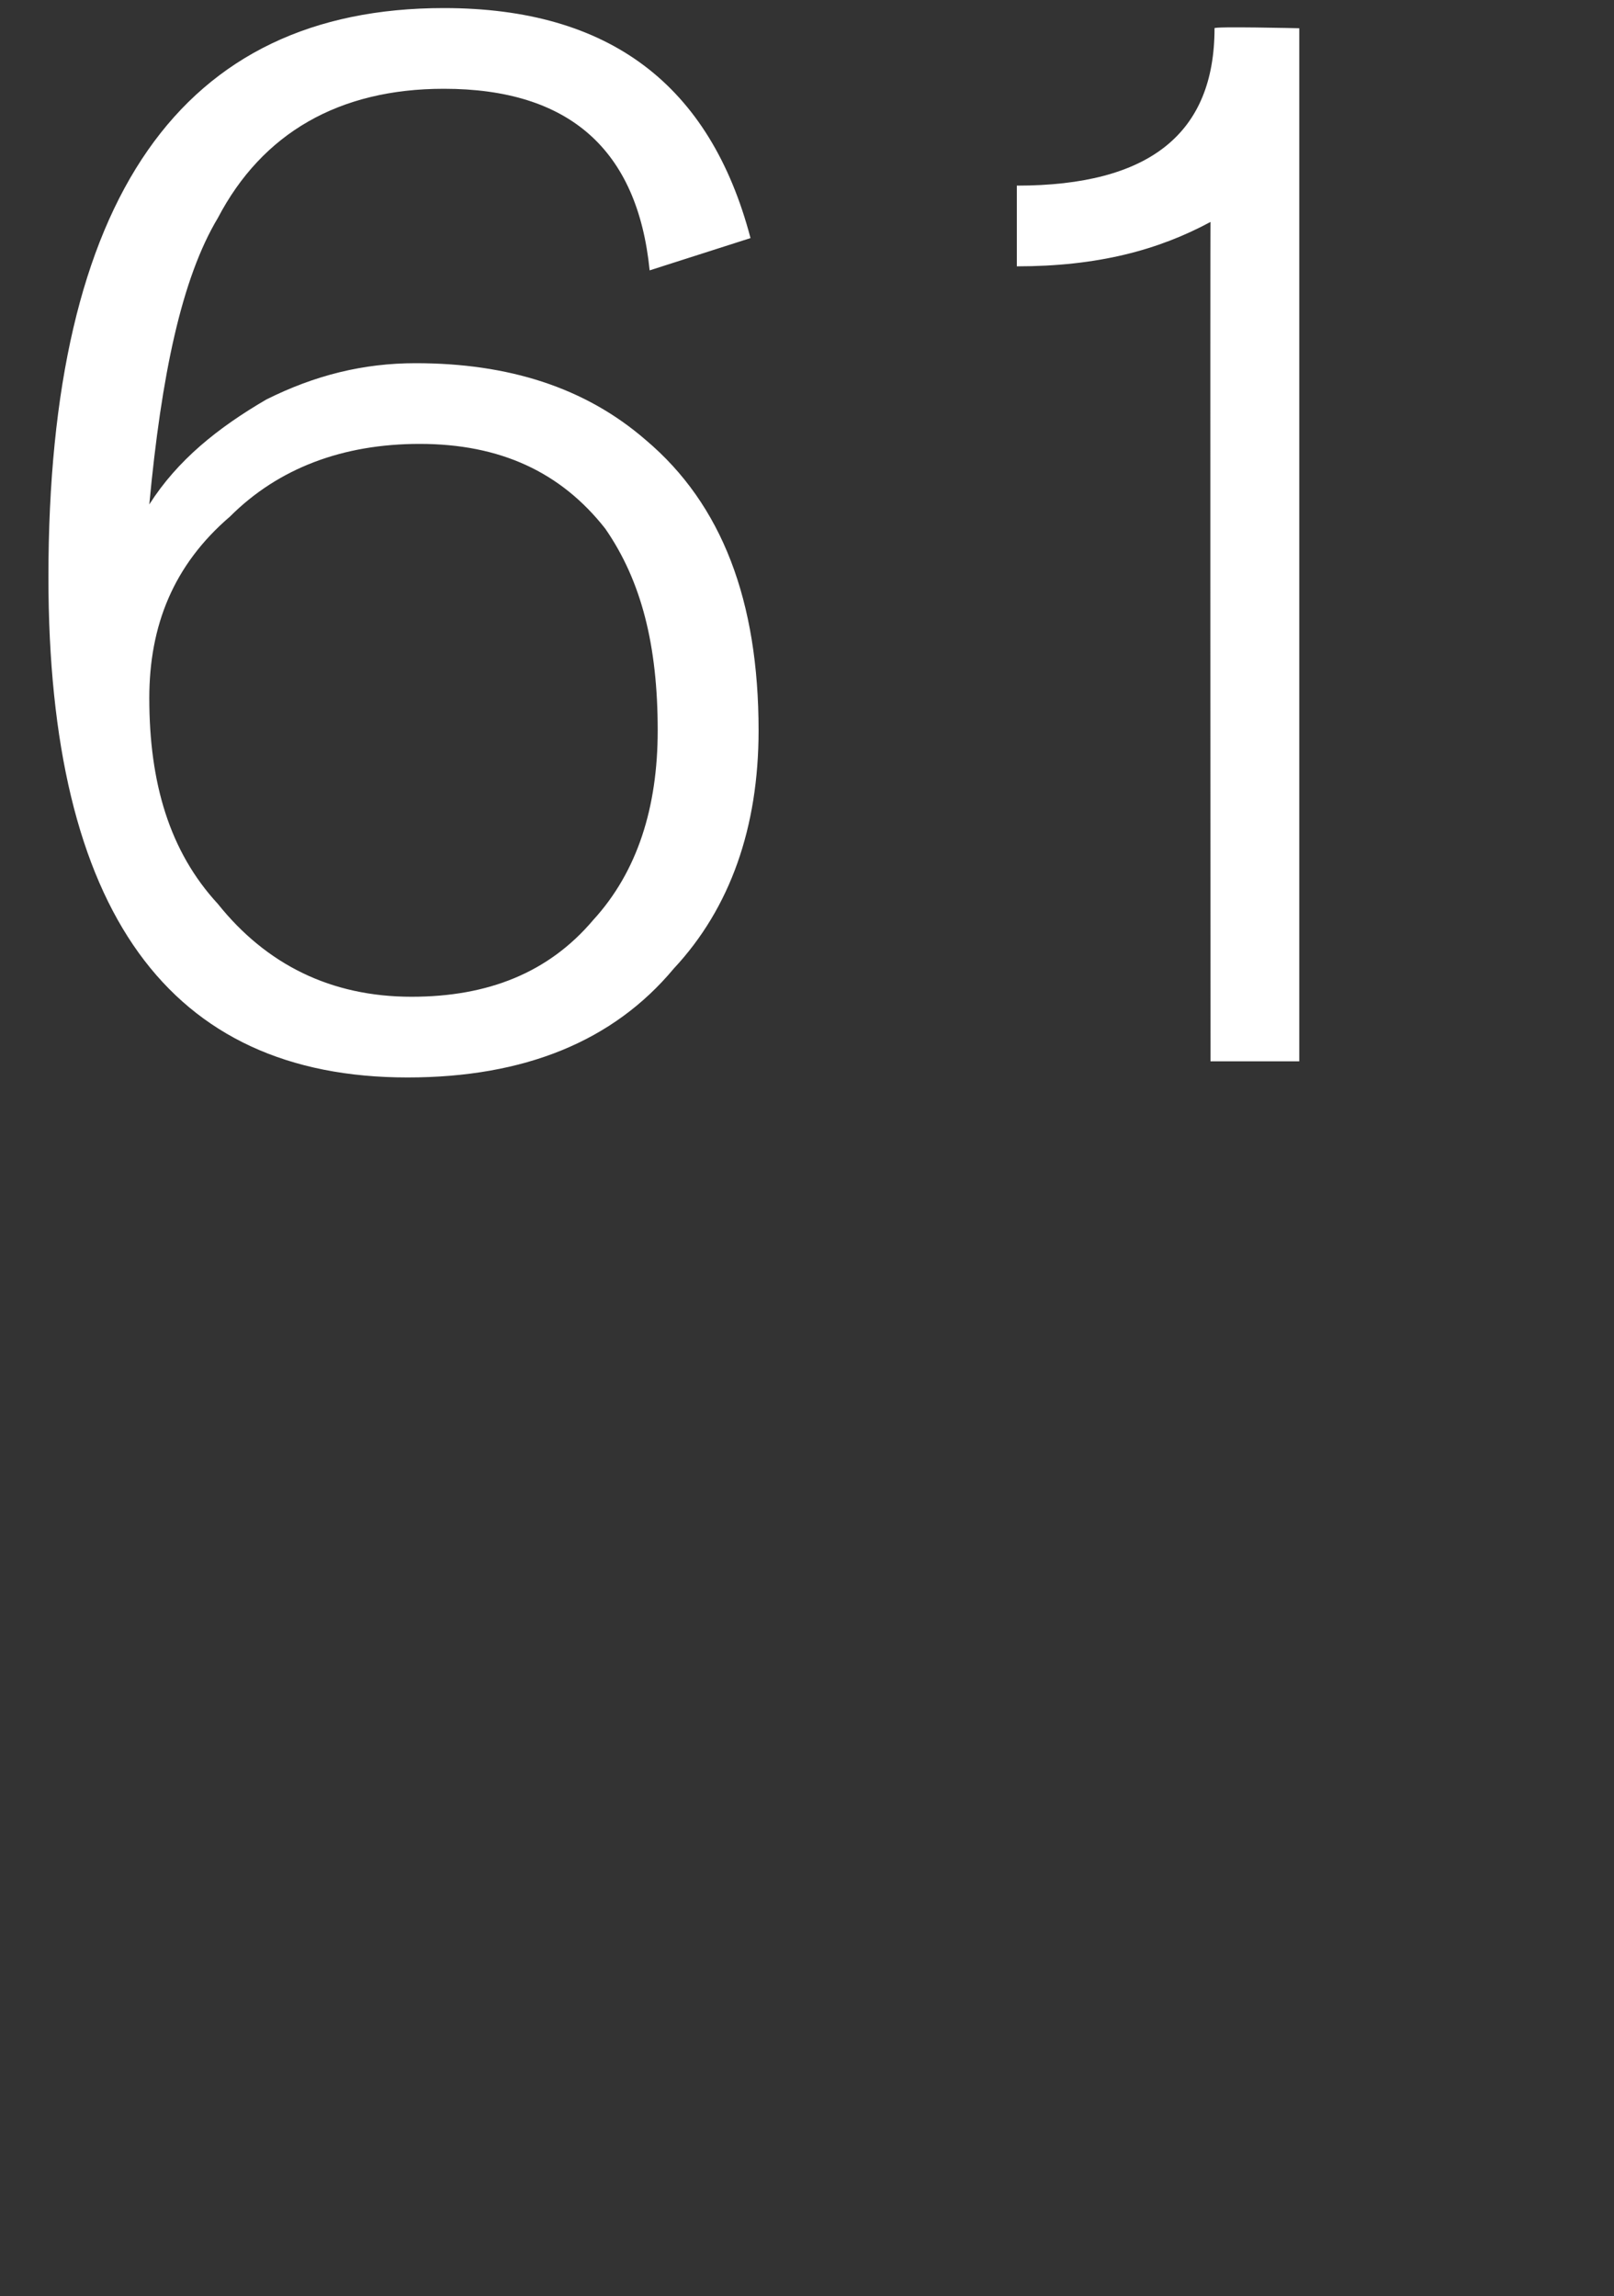 <?xml version="1.0" standalone="no"?><!DOCTYPE svg PUBLIC "-//W3C//DTD SVG 1.1//EN" "http://www.w3.org/Graphics/SVG/1.1/DTD/svg11.dtd"><svg xmlns="http://www.w3.org/2000/svg" version="1.1" width="40px" height="56.9px" viewBox="0 0 40 56.9"><rect x="0" y="0" width="40" height="56.9" fill="#333333" stroke="none"/><desc>61</desc><defs/><g id="Polygon16715"><path d="m16 10.9c1.9 1.6 2.8 4 2.8 7.2c0 2.4-.7 4.4-2.1 5.9c-1.5 1.8-3.7 2.7-6.6 2.7c-5.9 0-8.9-4.1-8.9-12.4c0-9.4 3.3-14.1 9.8-14.1c4.1 0 6.6 1.9 7.6 5.7c0 0-2.5.8-2.5.8c-.3-3-2-4.5-5.1-4.5c-2.6 0-4.5 1.1-5.6 3.2c-.9 1.5-1.4 3.9-1.7 7.1c.7-1.1 1.7-1.9 2.9-2.6c1.2-.6 2.4-.9 3.7-.9c2.3 0 4.2.6 5.7 1.9c0 0 0 0 0 0zm-1.3 11.9c1.1-1.2 1.6-2.8 1.6-4.7c0-2.1-.4-3.7-1.3-5c-1.1-1.4-2.6-2.1-4.6-2.1c-1.9 0-3.5.6-4.7 1.8c-1.4 1.2-2 2.7-2 4.5c0 2.1.5 3.8 1.7 5.1c1.2 1.5 2.8 2.3 4.8 2.3c1.9 0 3.4-.6 4.5-1.9c0 0 0 0 0 0zm17.5 3.5l-2.2 0c0 0-.01-20.83 0-20.8c-1.3.7-2.8 1.1-4.8 1.1c0 0 0-2 0-2c3.3 0 4.9-1.3 4.9-3.9c-.04-.05 2.1 0 2.1 0l0 25.6z" stroke="none" fill="#fff"/></g></svg>